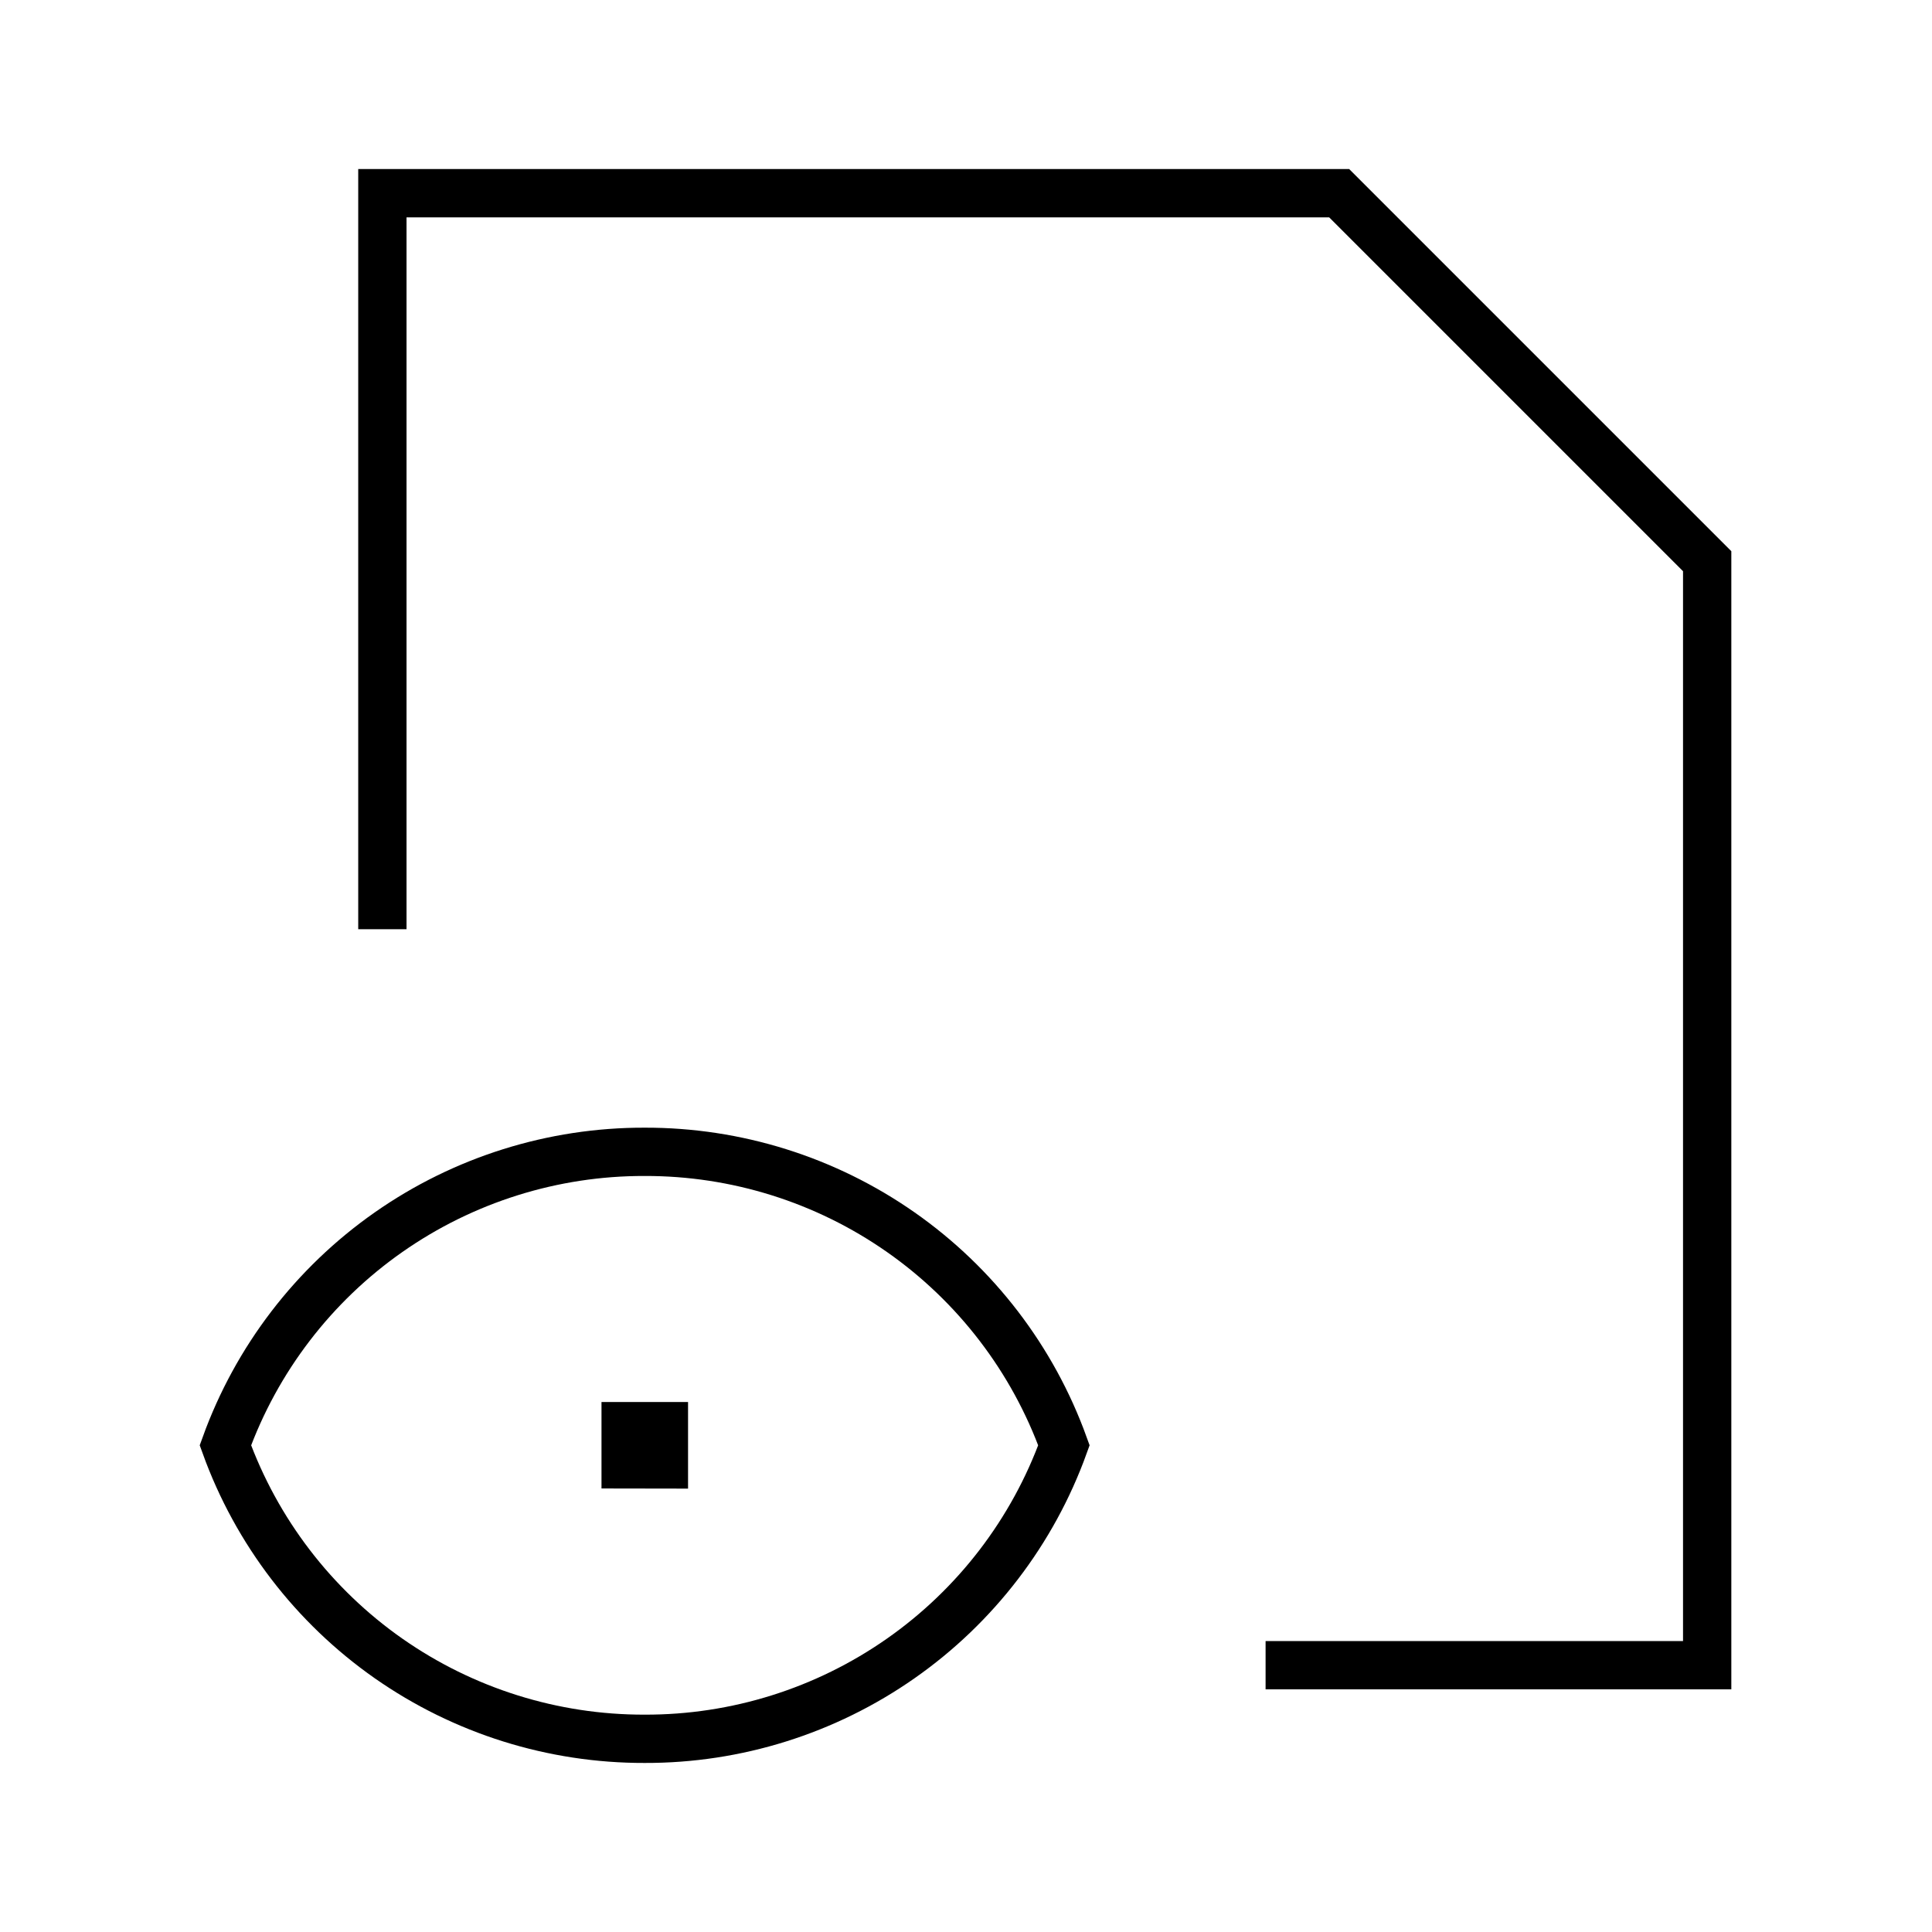 <svg width="60" height="60" viewBox="0 0 60 60" fill="none" xmlns="http://www.w3.org/2000/svg">
<path d="M11.875 28.857V6H41.589L53.018 17.429V51.714H39.304" stroke="black" stroke-width="1.5"/>
<path d="M7 44.885C7.967 42.209 9.737 39.898 12.067 38.267C14.397 36.636 17.175 35.764 20.02 35.771C22.864 35.764 25.642 36.635 27.973 38.266C30.304 39.897 32.074 42.209 33.041 44.885C32.075 47.56 30.305 49.873 27.974 51.504C25.643 53.136 22.865 54.008 20.02 54C17.175 54.007 14.397 53.135 12.066 51.504C9.736 49.872 7.966 47.56 7 44.885Z" stroke="black" stroke-width="1.5"/>
<path d="M19.43 45.477V44.29H20.618V45.479L19.43 45.477Z" stroke="black" stroke-width="1.5"/>
</svg>
